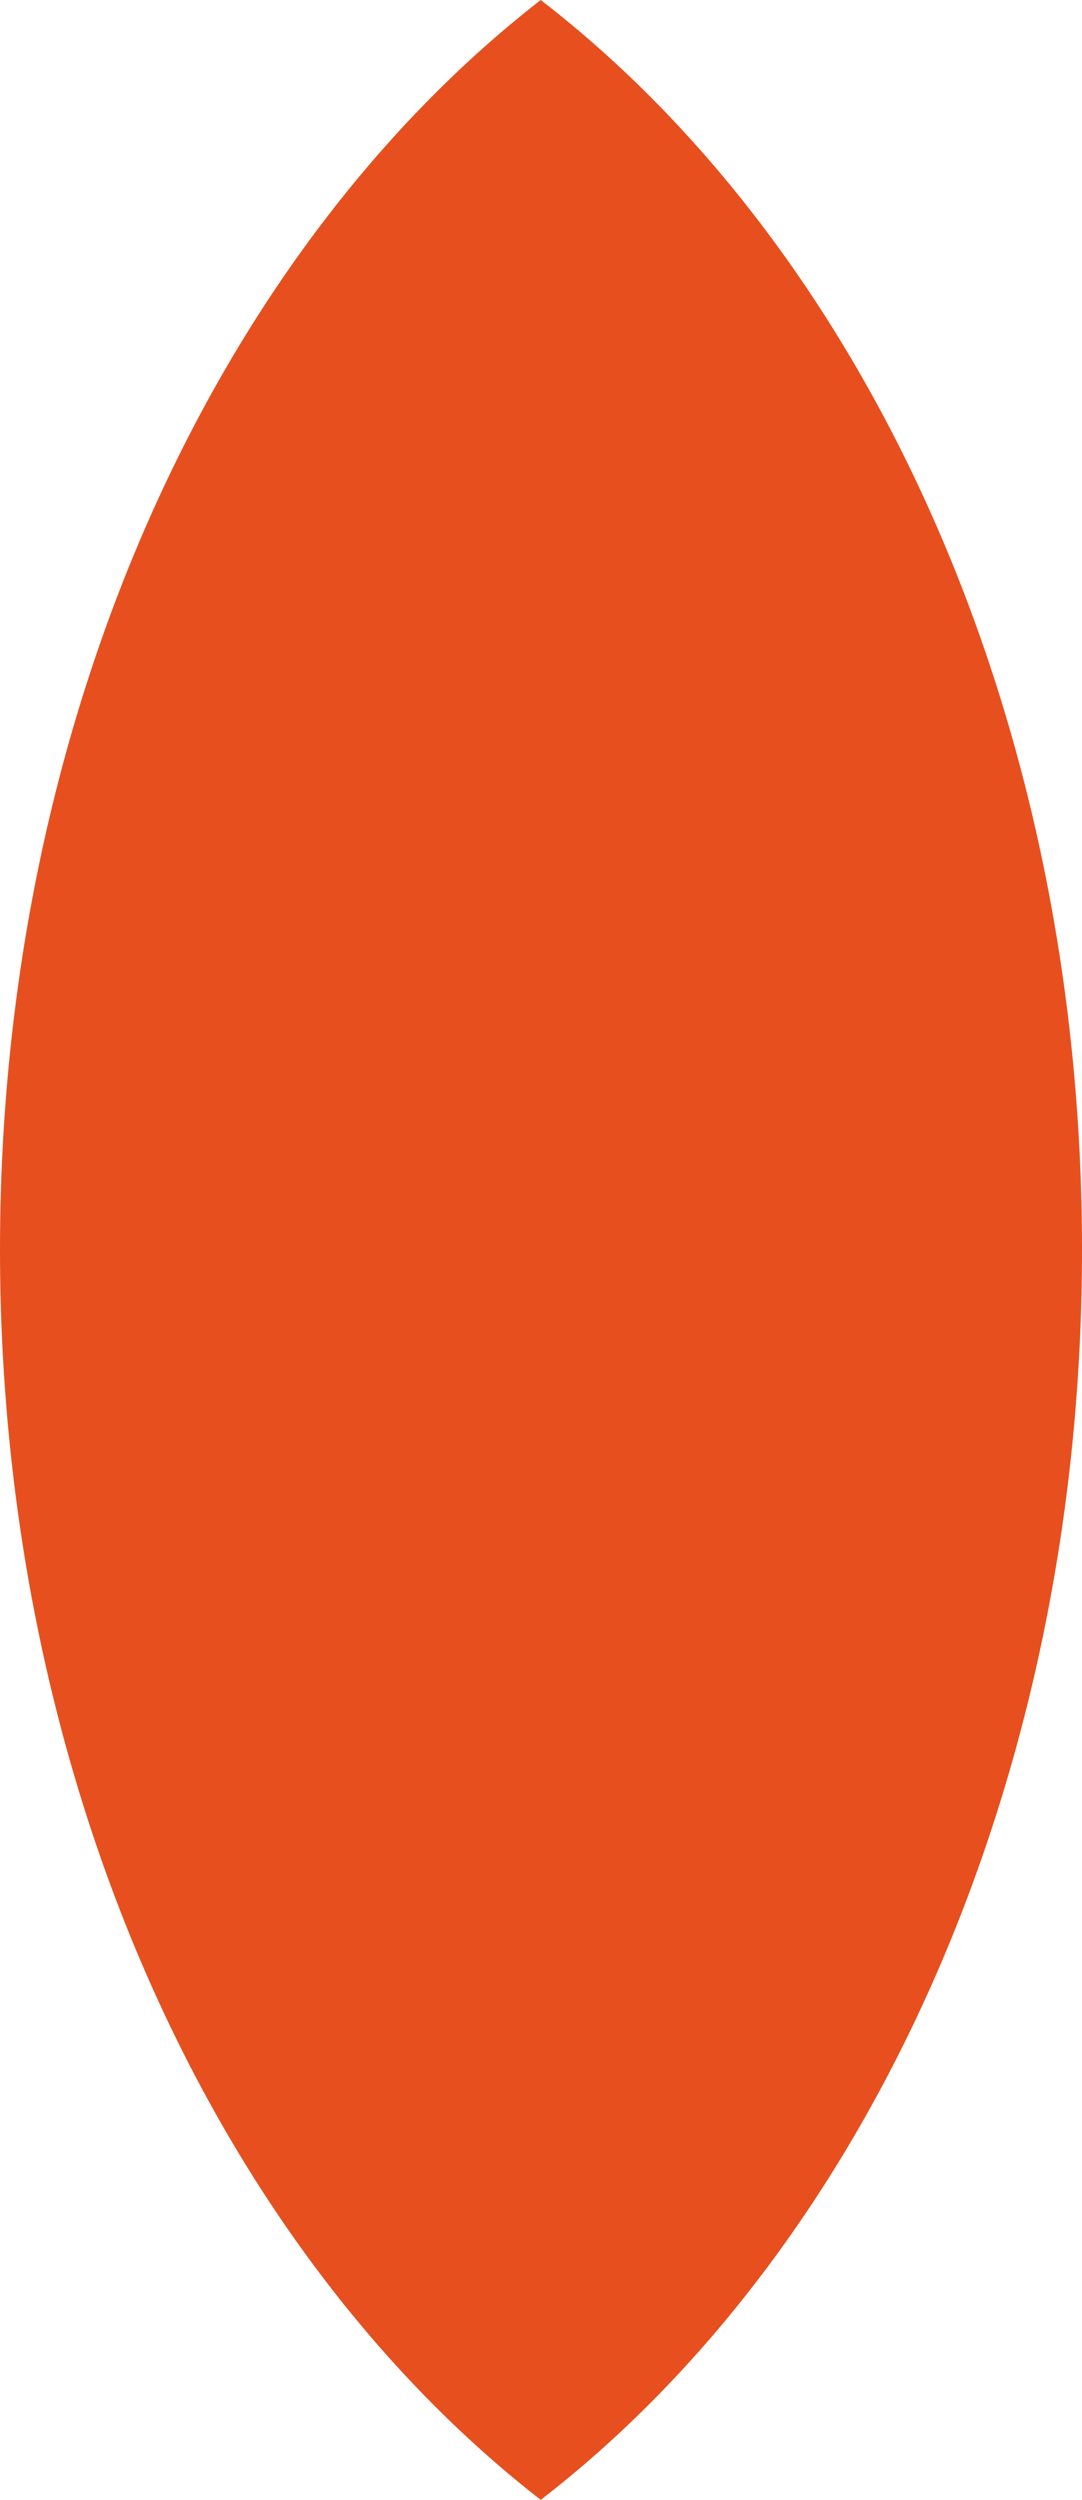 <svg xmlns="http://www.w3.org/2000/svg" viewBox="0 0 19.73 45.55"><defs><style>.a{fill:#e7501e;}</style></defs><path class="a" d="M9.86,0C4,4.55,0,13,0,22.77S4,41,9.86,45.55c5.9-4.55,9.87-13,9.87-22.78S15.76,4.55,9.86,0Z"/></svg>